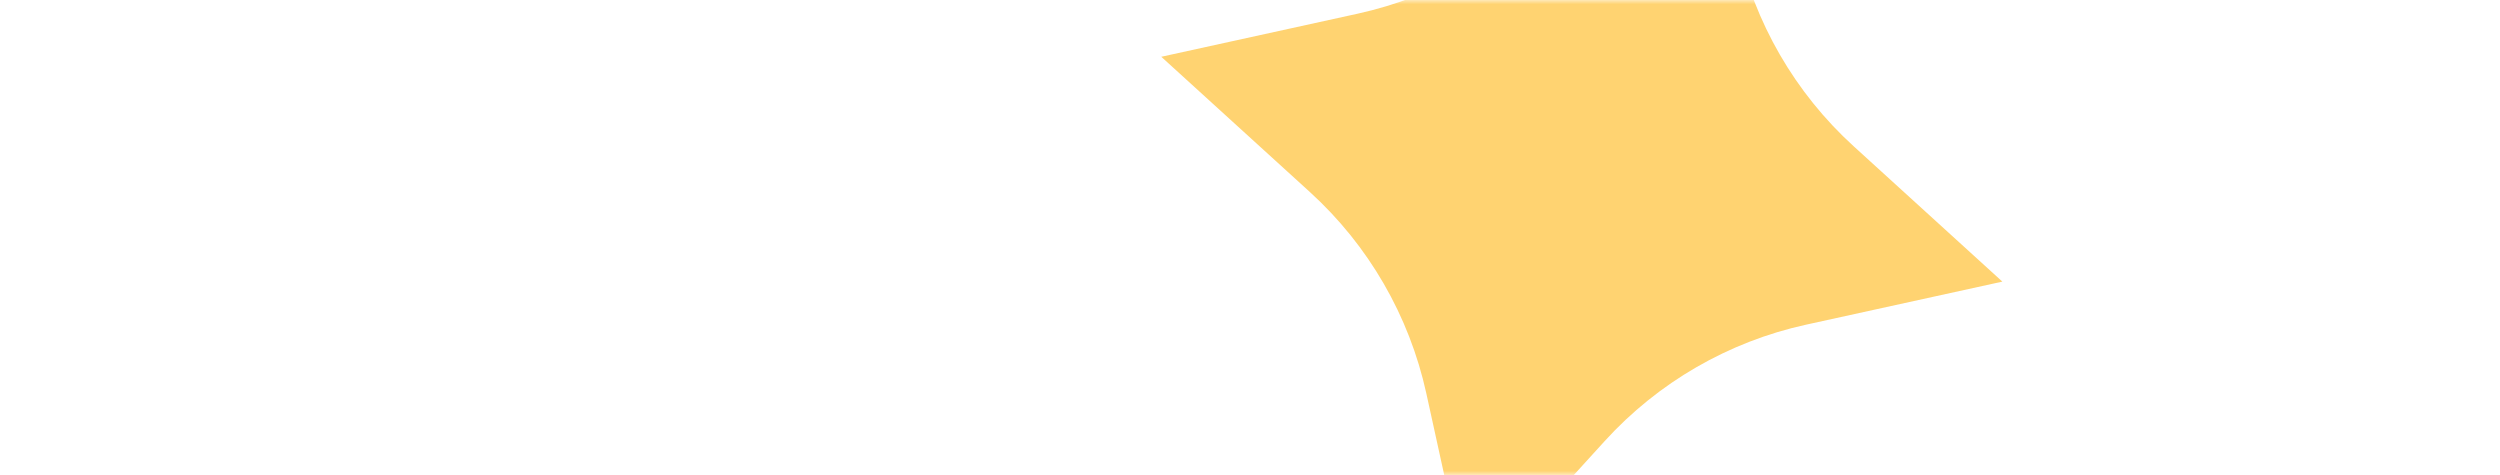 <?xml version="1.0" encoding="UTF-8"?> <svg xmlns="http://www.w3.org/2000/svg" width="300" height="57" viewBox="0 0 300 57" fill="none"><mask id="mask0_284_236" style="mask-type:alpha" maskUnits="userSpaceOnUse" x="0" y="0" width="300" height="57"><rect width="300" height="57" rx="8" fill="#FFFDFC"></rect></mask><g mask="url(#mask0_284_236)"><path d="M240.283 33.794L216.724 38.962C207.418 41.004 198.976 45.885 192.563 52.931L176.328 70.768L171.159 47.209C169.117 37.903 164.236 29.461 157.191 23.048L139.353 6.813L162.913 1.644C172.218 -0.398 180.661 -5.279 187.074 -12.324L203.309 -30.162L208.478 -6.602C210.519 2.703 215.4 11.146 222.446 17.558L240.283 33.794Z" fill="#FFD371"></path></g></svg> 